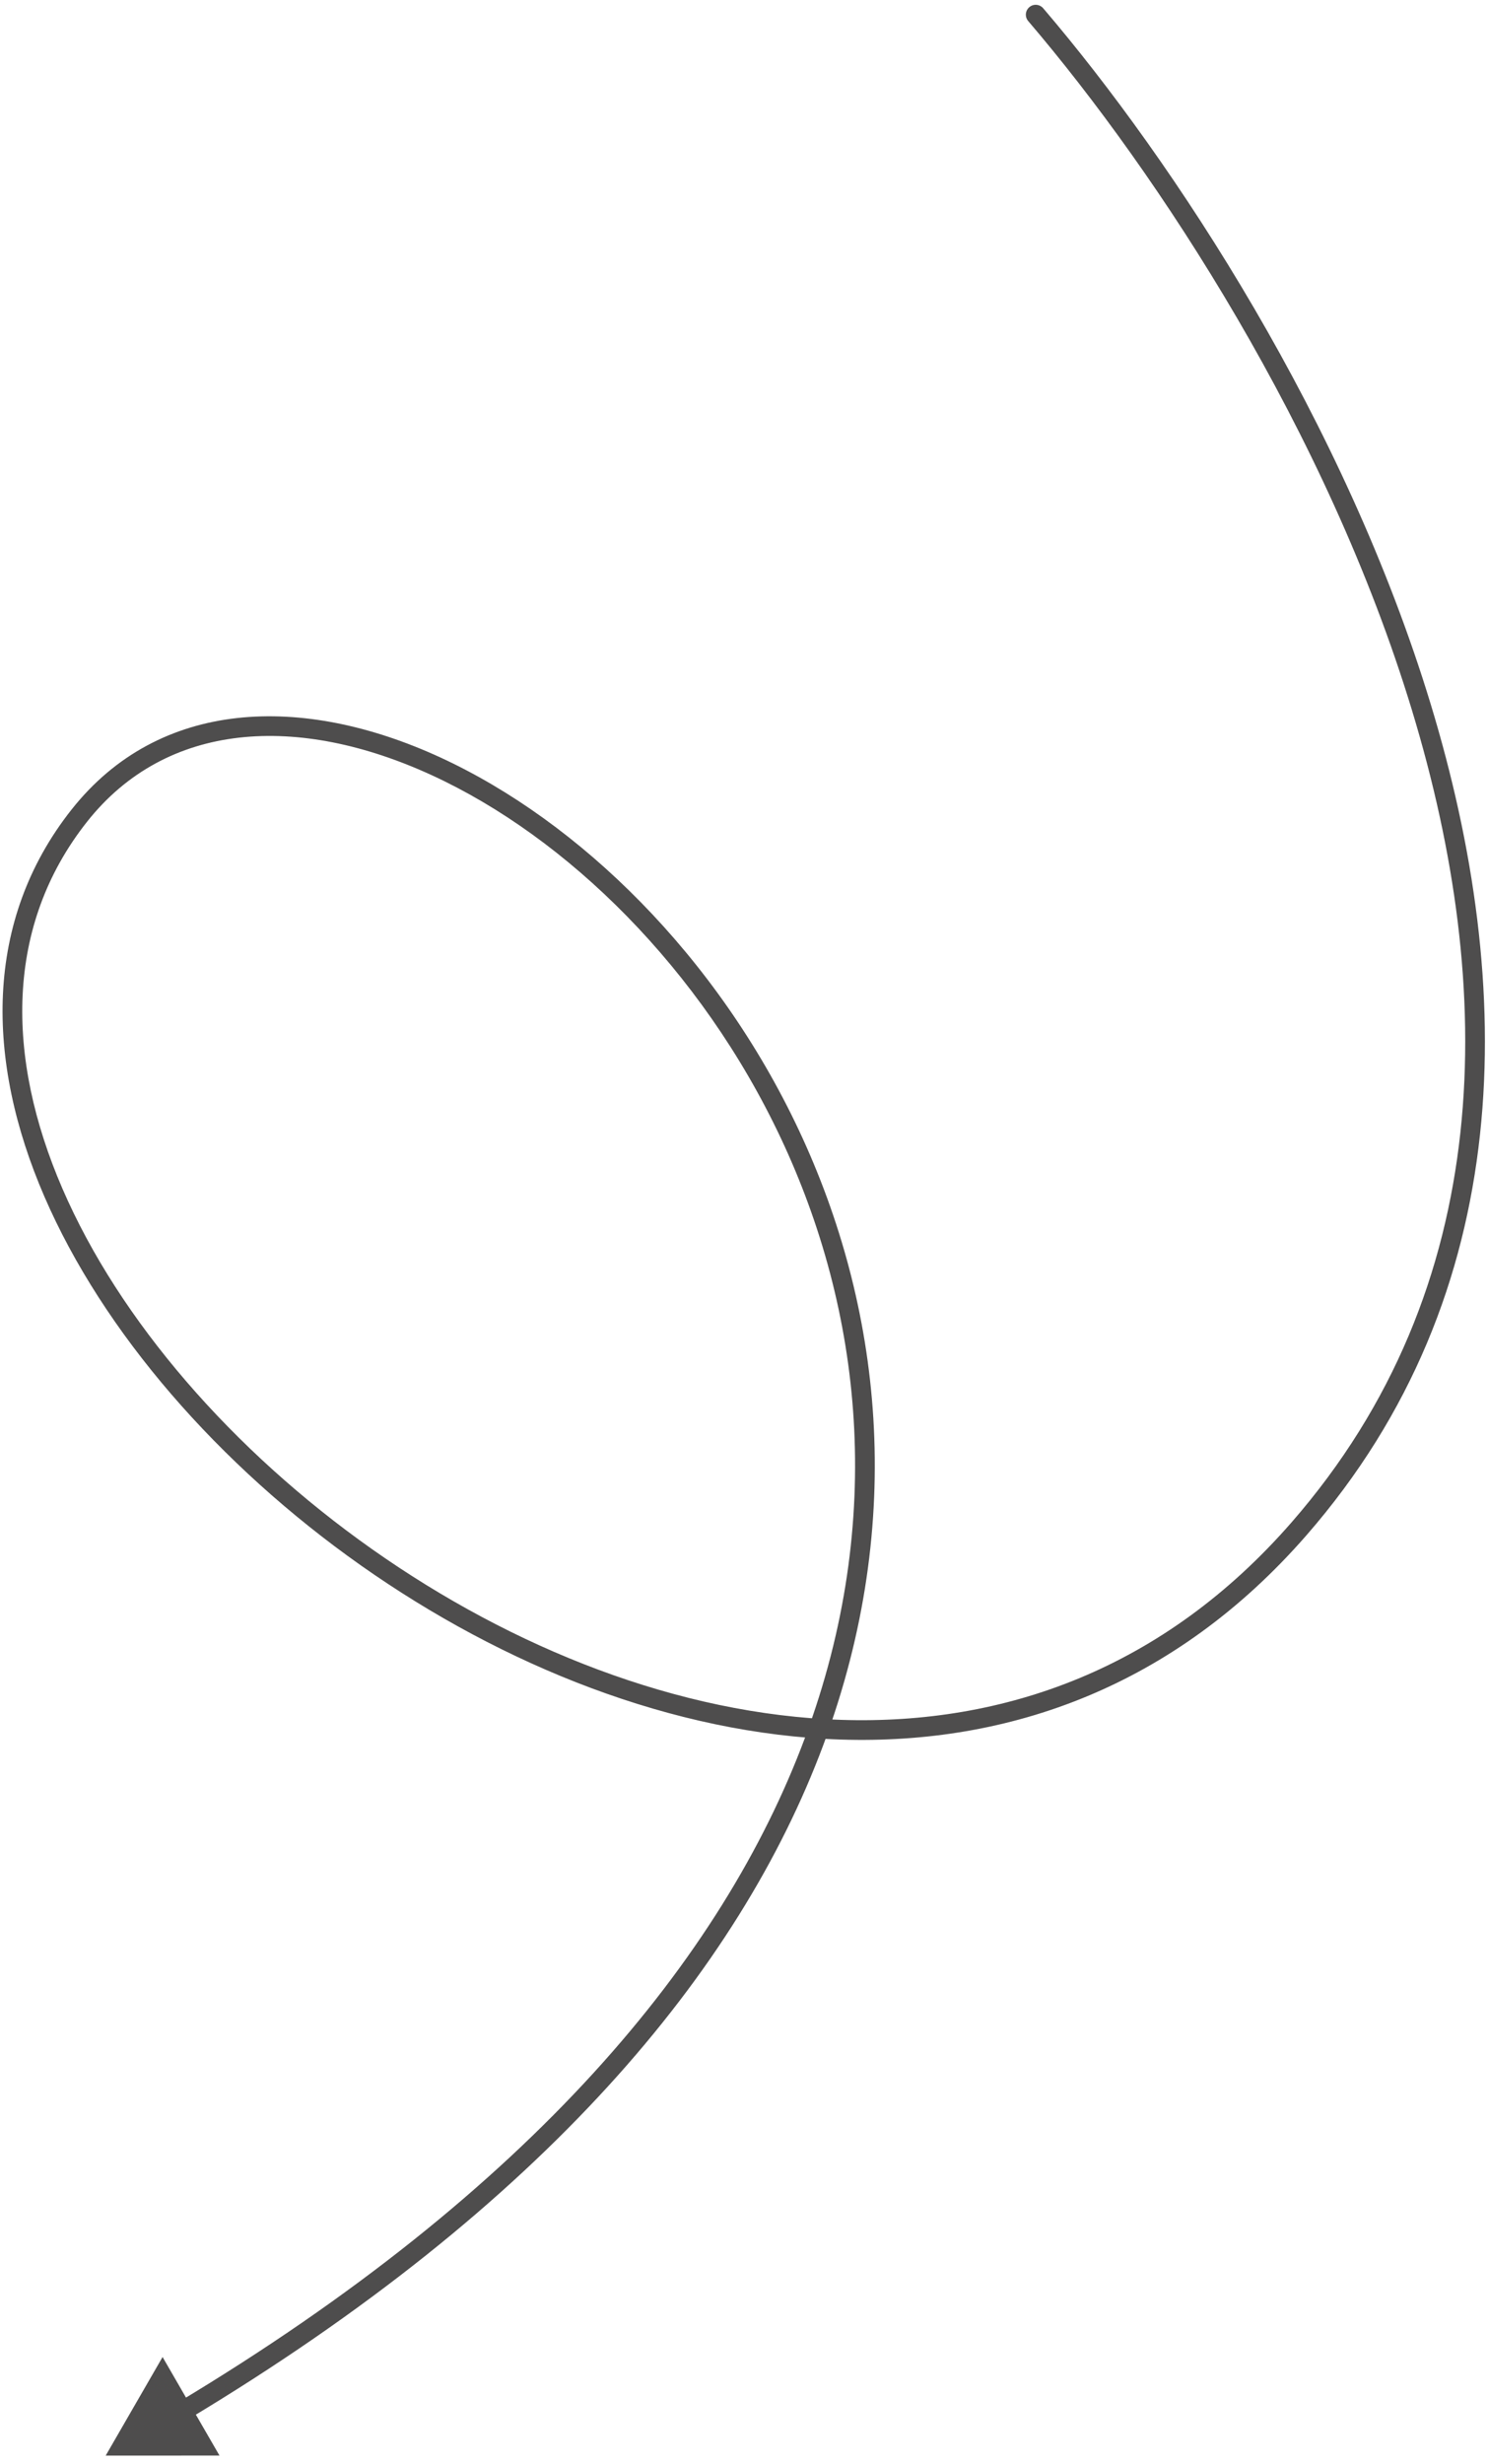 <?xml version="1.0" encoding="UTF-8"?> <svg xmlns="http://www.w3.org/2000/svg" width="151" height="250" viewBox="0 0 151 250" fill="none"> <path d="M104.342 2.138C103.983 1.718 104.033 1.087 104.453 0.728C104.873 0.369 105.504 0.419 105.863 0.839L104.342 2.138ZM131.819 155.115L131.065 154.458L131.819 155.115ZM10.727 249.142L16.498 239.141L22.274 249.139L10.727 249.142ZM105.863 0.839C119.179 16.424 136.5 42.837 145.196 71.476C153.892 100.114 154.012 131.18 132.573 155.772L131.065 154.458C151.865 130.6 151.878 100.364 143.283 72.057C134.687 43.749 117.531 17.574 104.342 2.138L105.863 0.839ZM132.573 155.772C119.16 171.158 102.372 177.039 85.326 176.495C68.314 175.953 51.075 169.016 36.63 158.831C22.187 148.647 10.451 135.154 4.499 121.391C-1.457 107.619 -1.661 93.435 7.257 82.144L8.826 83.384C0.511 93.911 0.563 107.25 6.335 120.597C12.11 133.954 23.573 147.176 37.782 157.196C51.99 167.214 68.858 173.969 85.39 174.496C101.887 175.023 118.079 169.353 131.065 154.458L132.573 155.772ZM7.257 82.144C16.131 70.91 30.632 70.37 44.706 76.859C58.796 83.356 72.755 96.981 81.069 114.669C89.394 132.379 92.078 154.203 83.538 177.073C75.003 199.934 55.295 223.73 19.043 245.492L18.014 243.777C53.997 222.176 73.33 198.696 81.665 176.374C89.996 154.061 87.38 132.797 79.259 115.519C71.127 98.22 57.494 84.958 43.868 78.676C30.227 72.386 16.89 73.175 8.826 83.384L7.257 82.144Z" fill="#4E4D4D"></path> </svg> 